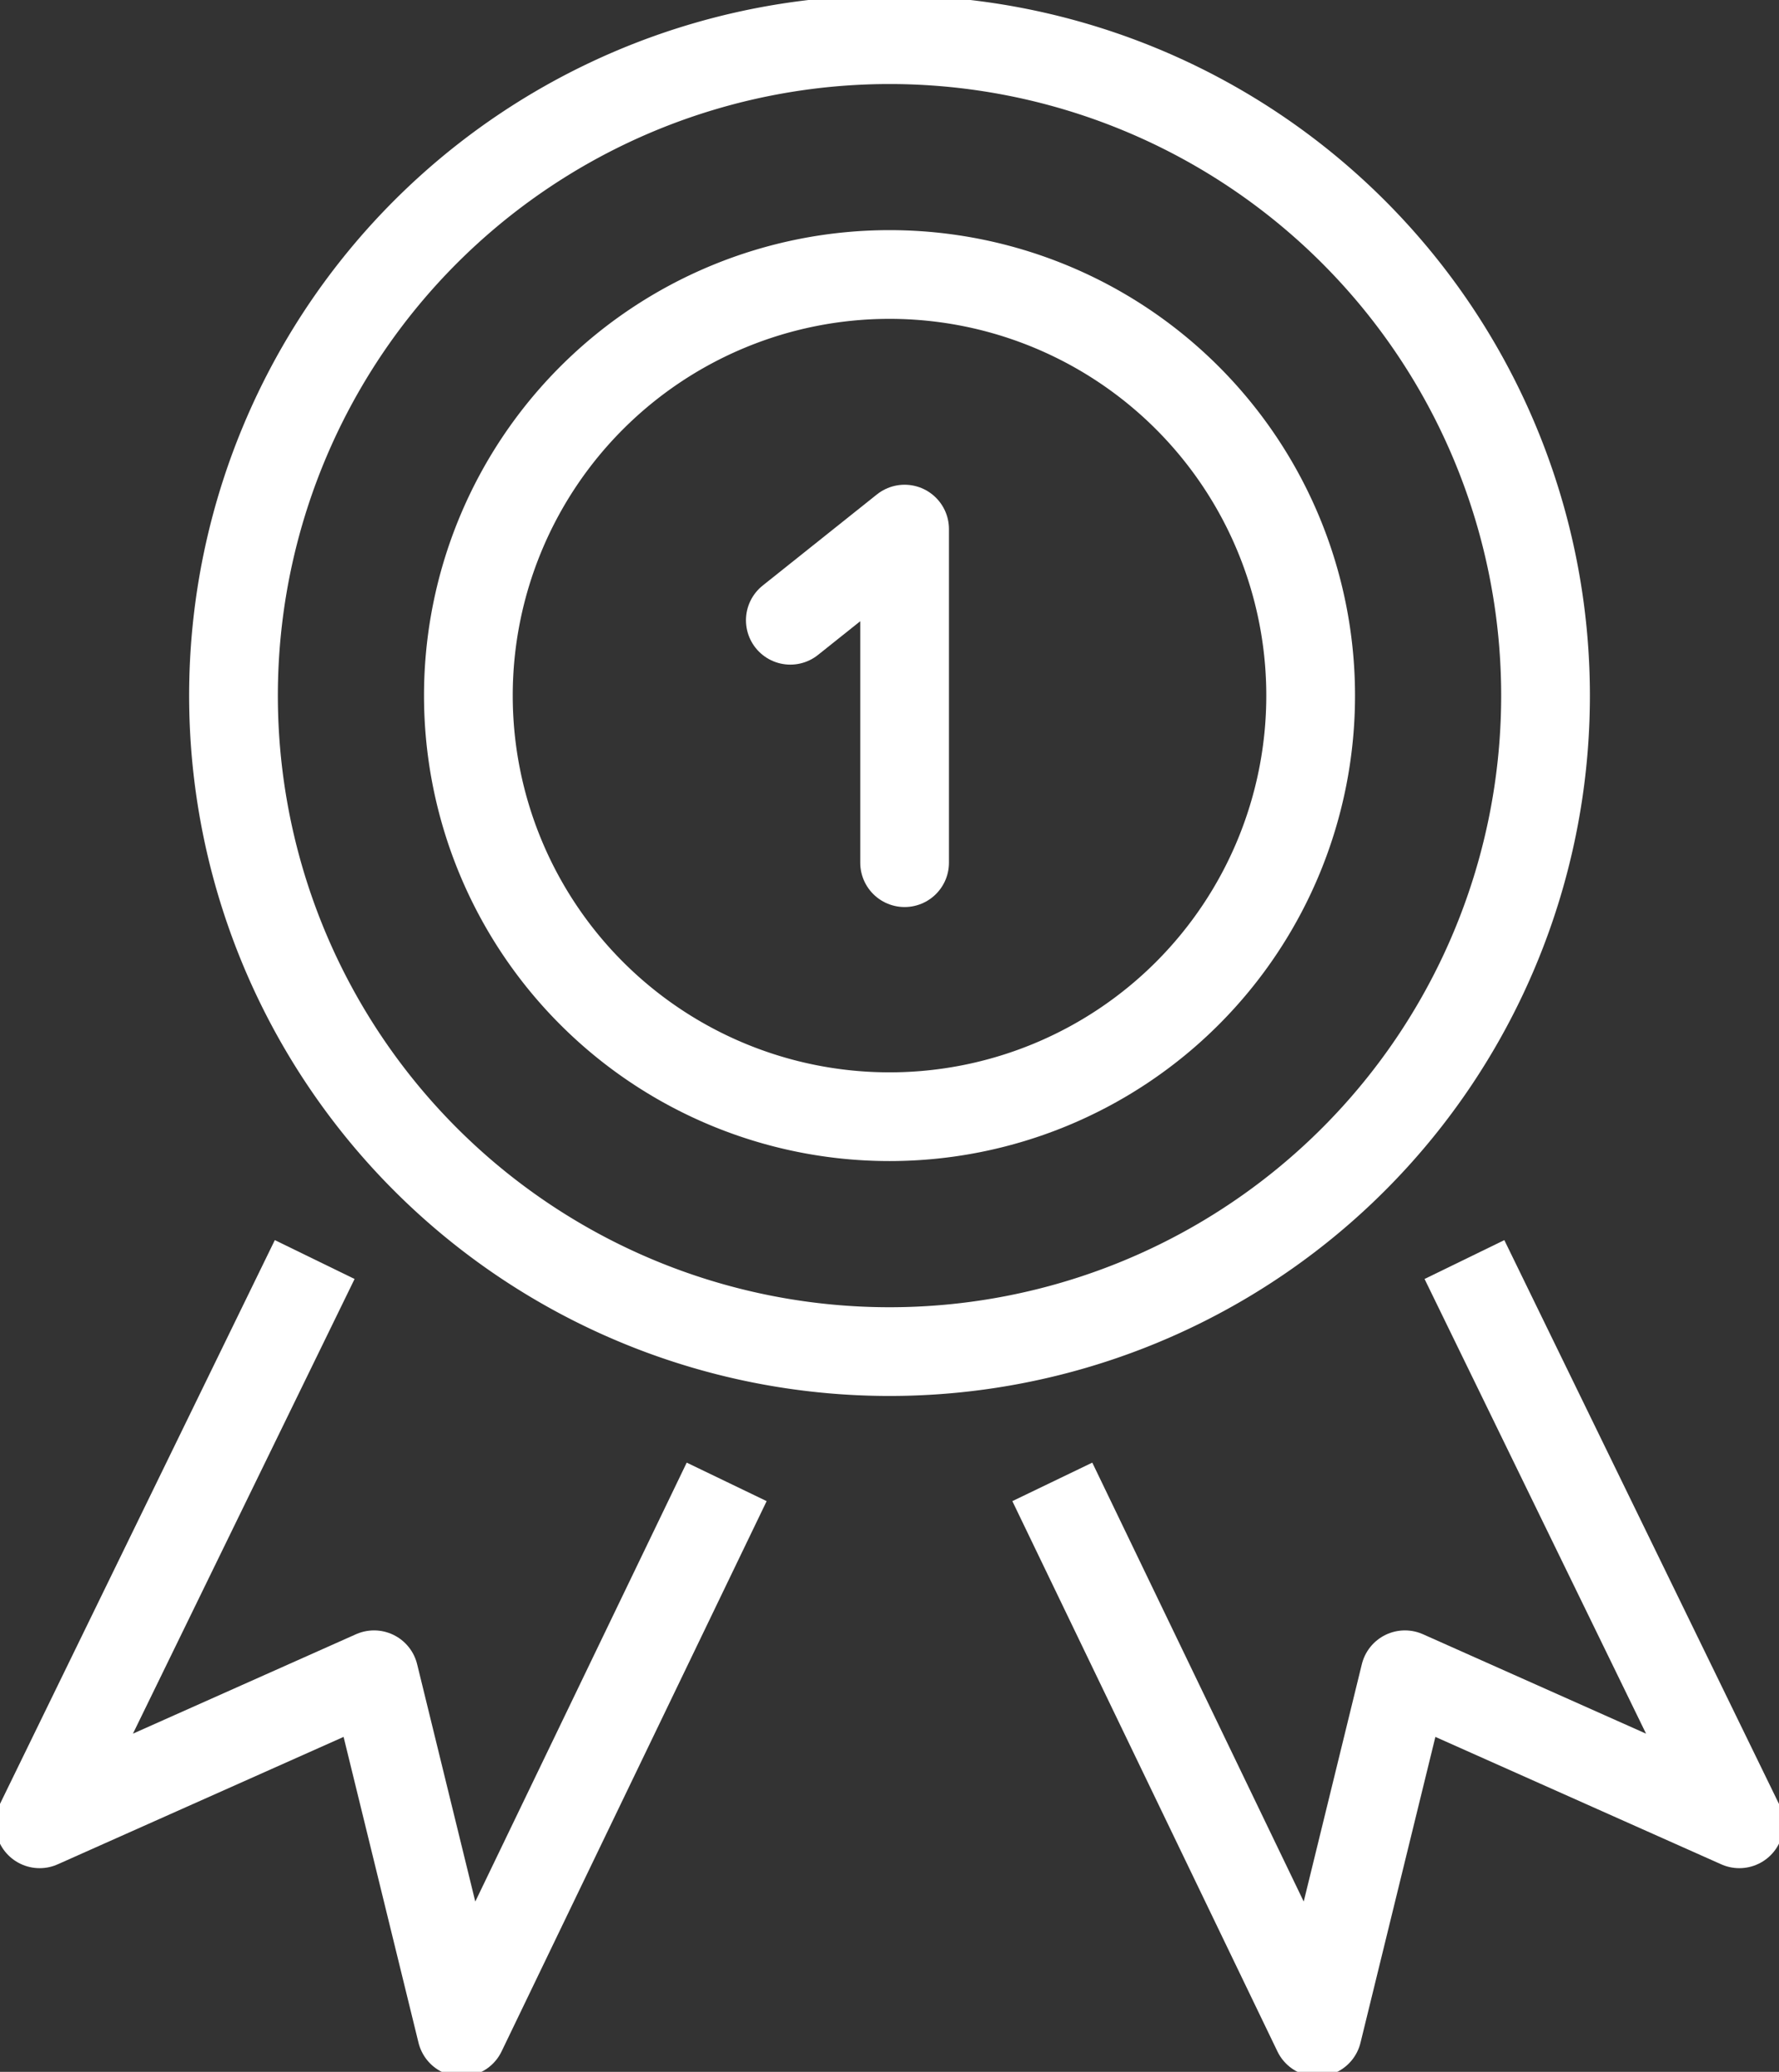 <svg id="Group_6657" data-name="Group 6657" xmlns="http://www.w3.org/2000/svg" xmlns:xlink="http://www.w3.org/1999/xlink" width="50.125" height="58.382" viewBox="0 0 50.125 58.382">
  <rect x="0" y="0" width="50.125" height="58.382" fill="#333333" stroke="none"/>
  <defs>
    <clipPath id="clip-path">
      <rect id="Rectangle_2237" data-name="Rectangle 2237" width="50.125" height="58.382" fill="none" stroke="#fff" stroke-width="1"/>
    </clipPath>
  </defs>
  <g id="Group_6654" data-name="Group 6654">
    <g id="Group_6653" data-name="Group 6653" clip-path="url(#clip-path)">
      <path id="Path_1617" data-name="Path 1617" d="M20.608,45.965,13.139,61.472,10.672,51.4,1.25,55.6,9,39.7" transform="translate(-0.133 -4.208)" fill="none" stroke="#fff" stroke-linejoin="round" stroke-width="2.5"/>
      <path id="Path_1618" data-name="Path 1618" d="M33.165,45.965l7.469,15.507L43.1,51.4,52.522,55.6,44.777,39.7" transform="translate(-3.515 -4.208)" fill="none" stroke="#fff" stroke-linejoin="round" stroke-width="2.5"/>
    </g>
  </g>
  <path id="Path_1619" data-name="Path 1619" d="M28.127,26.077v-9.4l-3.22,2.569" transform="translate(-2.639 -1.768)" fill="none" stroke="#fff" stroke-linecap="round" stroke-linejoin="round" stroke-width="2.5"/>
  <g id="Group_6656" data-name="Group 6656">
    <g id="Group_6655" data-name="Group 6655" clip-path="url(#clip-path)">
      <path id="Path_1620" data-name="Path 1620" d="M44.327,19.735A18.484,18.484,0,1,1,25.842,1.25,18.484,18.484,0,0,1,44.327,19.735Z" transform="translate(-0.78 -0.132)" fill="none" stroke="#fff" stroke-linejoin="round" stroke-width="2.5"/>
      <path id="Path_1621" data-name="Path 1621" d="M38.493,20.519A11.866,11.866,0,1,1,26.626,8.652,11.866,11.866,0,0,1,38.493,20.519Z" transform="translate(-1.564 -0.917)" fill="none" stroke="#fff" stroke-linejoin="round" stroke-width="2.5"/>
    </g>
  </g>
</svg>

